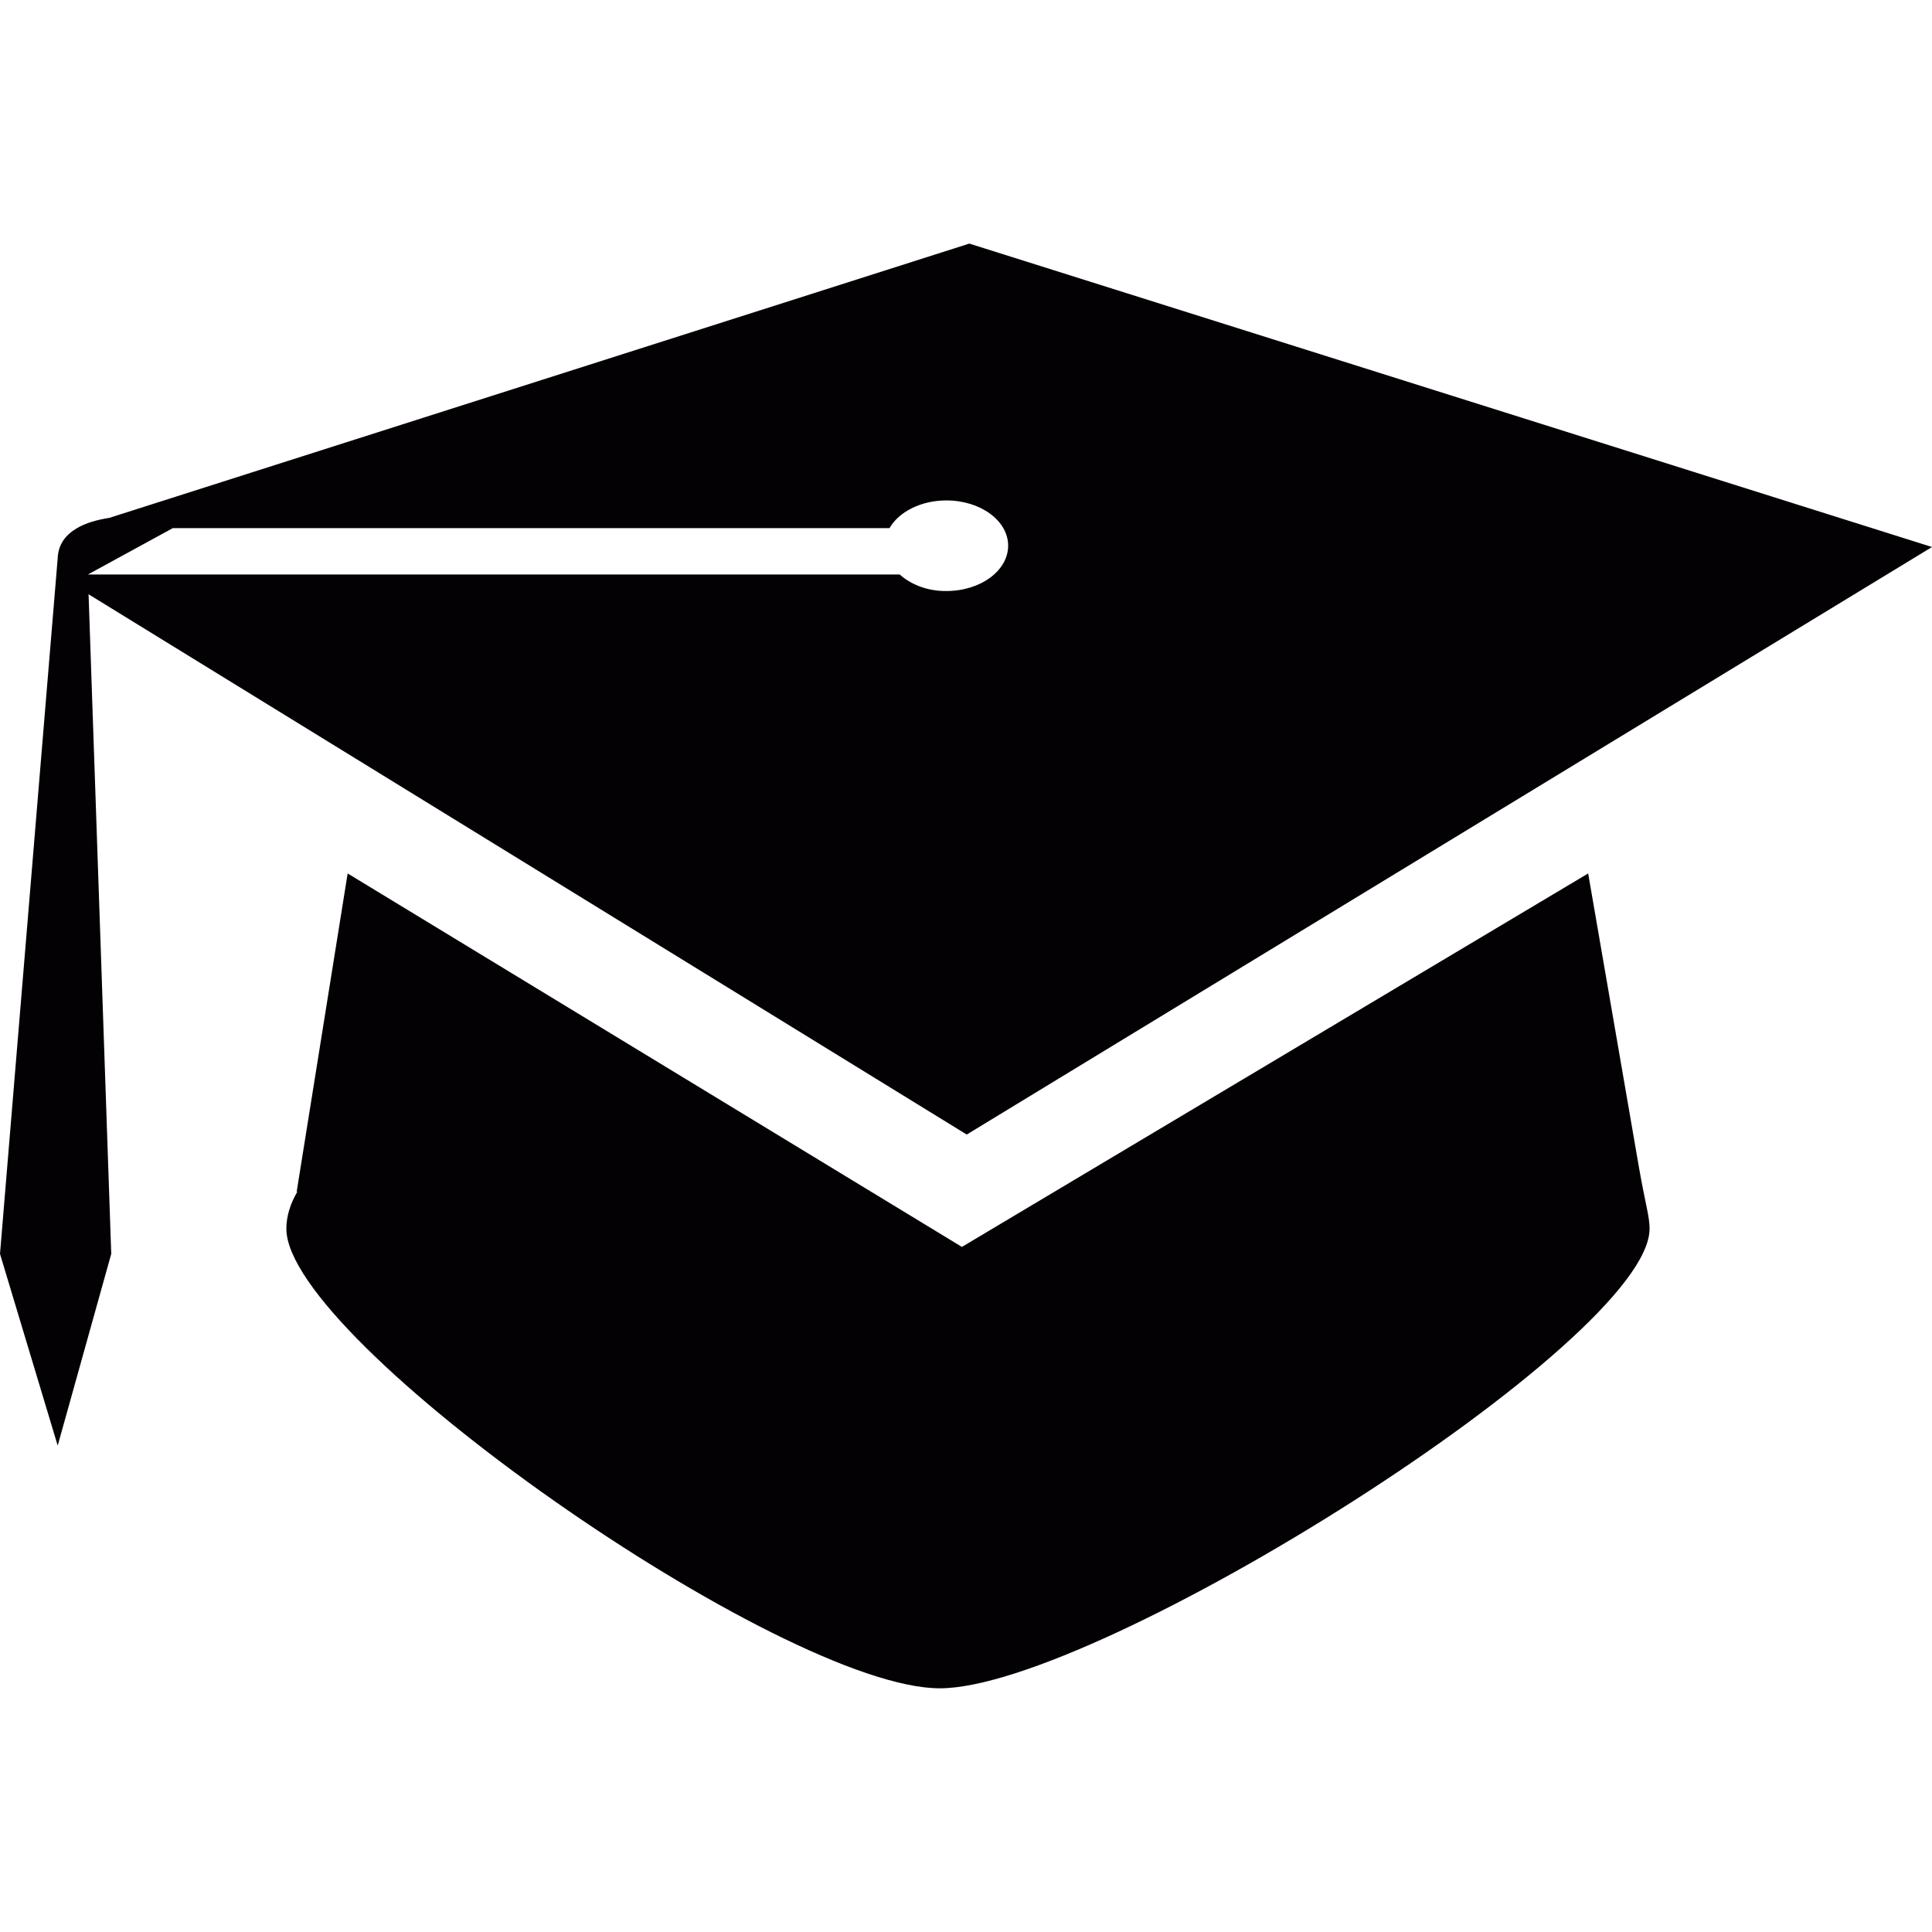 <?xml version="1.0" encoding="iso-8859-1"?>
<!-- Uploaded to: SVG Repo, www.svgrepo.com, Generator: SVG Repo Mixer Tools -->
<svg height="800px" width="800px" version="1.1" id="Capa_1" xmlns="http://www.w3.org/2000/svg" xmlns:xlink="http://www.w3.org/1999/xlink" 
	 viewBox="0 0 17.211 17.211" xml:space="preserve">
<g>
	<g>
		<path style="fill:#030104;" d="M14.148,7.781l-5.579,3.327L3.097,7.781l-0.455,2.841c0.002-0.004,0.006-0.007,0.011-0.013
			c-0.065,0.109-0.102,0.222-0.102,0.337c0,1.003,4.418,4.094,5.821,4.094c1.404,0,6.323-3.091,6.323-4.094
			c0-0.109-0.036-0.214-0.092-0.532L14.148,7.781z"/>
		<path style="fill:#030104;" d="M17.211,4.873L8.635,2.17l-7.66,2.443C0.867,4.63,0.765,4.658,0.684,4.706l0,0l0,0
			c-0.098,0.058-0.165,0.142-0.17,0.266C0.473,5.468,0,11.17,0,11.17l0.514,1.708l0.477-1.708L0.789,5.294l7.823,4.813L17.211,4.873
			z M8.015,5.118H0.783l0.756-0.413h6.385C8.007,4.56,8.203,4.458,8.431,4.458c0.304,0,0.55,0.181,0.55,0.403
			c0,0.223-0.246,0.404-0.55,0.404C8.261,5.267,8.115,5.207,8.015,5.118z"/>
	</g>
</g>
</svg>